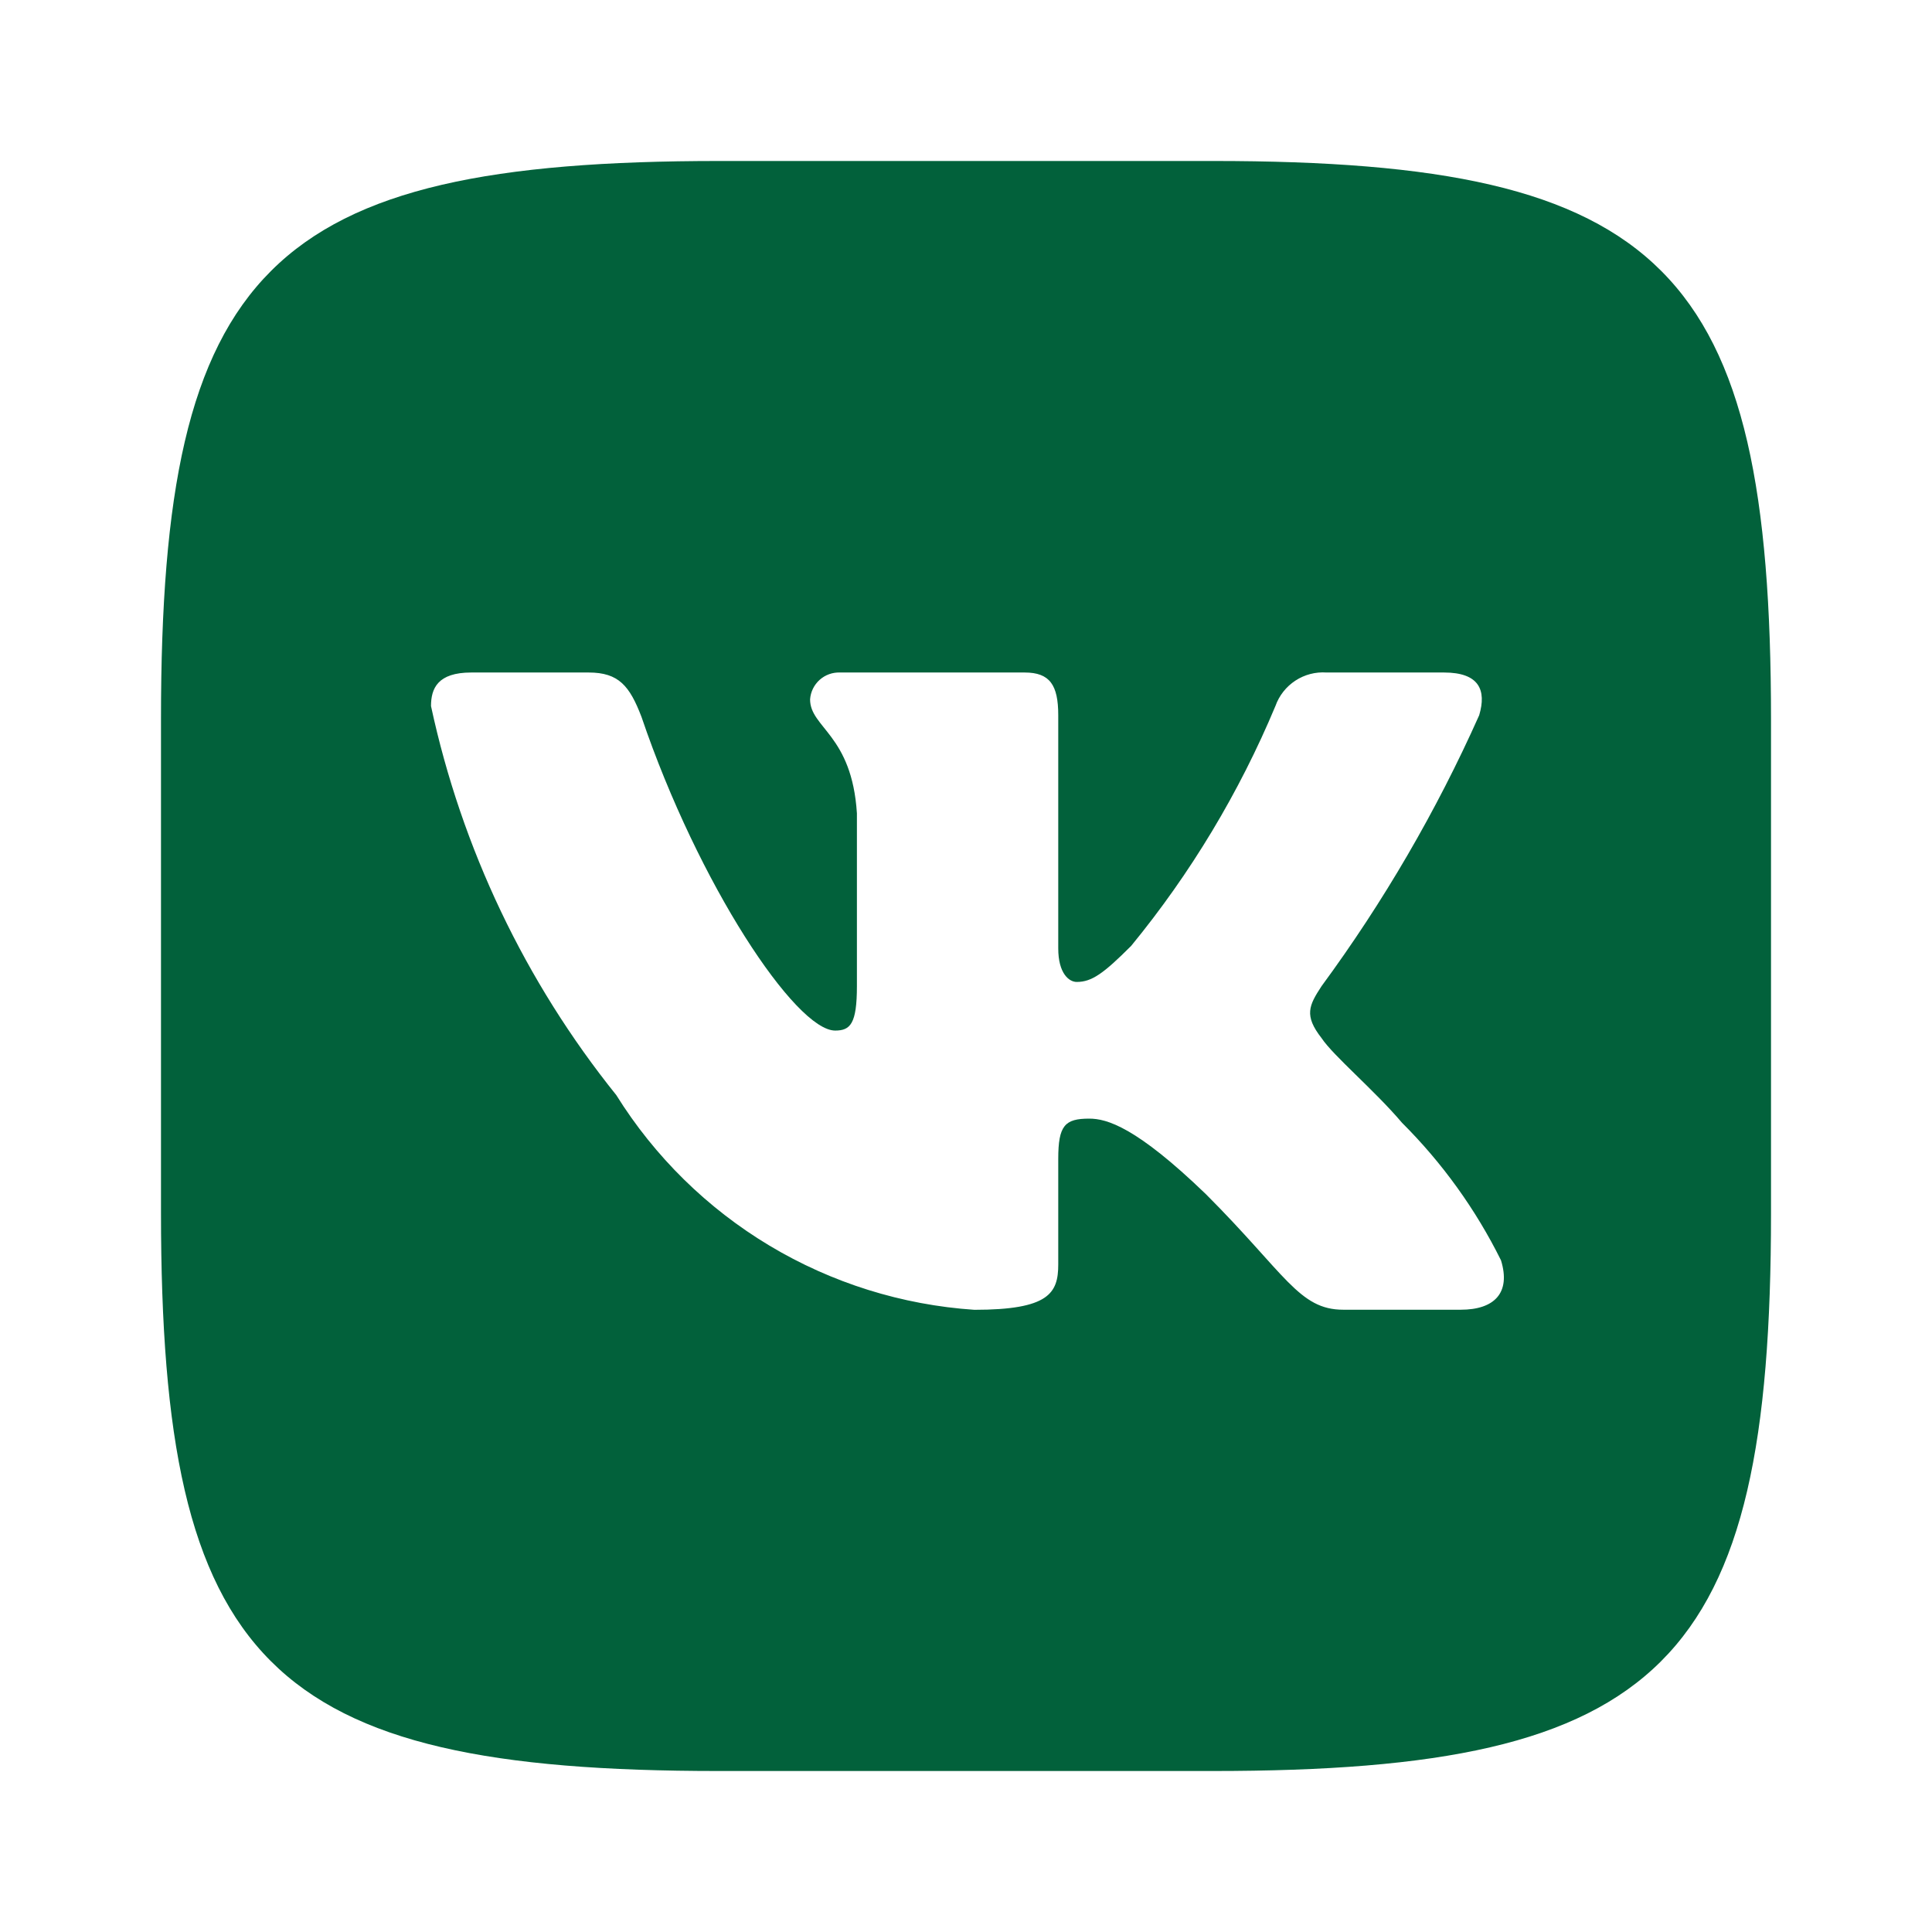 <?xml version="1.0" encoding="UTF-8"?> <svg xmlns="http://www.w3.org/2000/svg" width="67" height="67" viewBox="0 0 67 67" fill="none"> <path d="M42.079 5.583H24.949C9.305 5.583 5.583 9.305 5.583 24.921V42.051C5.583 57.693 9.277 61.417 24.921 61.417H42.051C57.693 61.417 61.417 57.723 61.417 42.079V24.949C61.417 9.305 57.723 5.583 42.079 5.583ZM50.657 45.42H46.584C45.044 45.42 44.58 44.173 41.816 41.409C39.404 39.083 38.385 38.793 37.774 38.793C36.931 38.793 36.699 39.025 36.699 40.189V43.852C36.699 44.843 36.378 45.423 33.79 45.423C31.279 45.254 28.843 44.491 26.684 43.197C24.526 41.903 22.705 40.114 21.373 37.978C18.21 34.042 16.01 29.422 14.947 24.486C14.947 23.874 15.178 23.322 16.342 23.322H20.413C21.459 23.322 21.836 23.788 22.247 24.863C24.223 30.68 27.596 35.739 28.963 35.739C29.488 35.739 29.717 35.507 29.717 34.198V28.207C29.544 25.474 28.093 25.242 28.093 24.254C28.111 23.993 28.231 23.75 28.425 23.576C28.62 23.402 28.875 23.311 29.137 23.322H35.535C36.409 23.322 36.699 23.757 36.699 24.804V32.889C36.699 33.762 37.076 34.053 37.339 34.053C37.863 34.053 38.268 33.762 39.228 32.802C41.291 30.287 42.976 27.484 44.231 24.483C44.359 24.122 44.602 23.814 44.922 23.604C45.242 23.394 45.622 23.295 46.004 23.322H50.077C51.297 23.322 51.556 23.933 51.297 24.804C49.816 28.122 47.983 31.271 45.831 34.198C45.392 34.868 45.217 35.217 45.831 36.001C46.236 36.613 47.662 37.805 48.622 38.938C50.018 40.33 51.177 41.941 52.053 43.706C52.402 44.84 51.819 45.42 50.657 45.42Z" fill="#02613B"></path> </svg> 